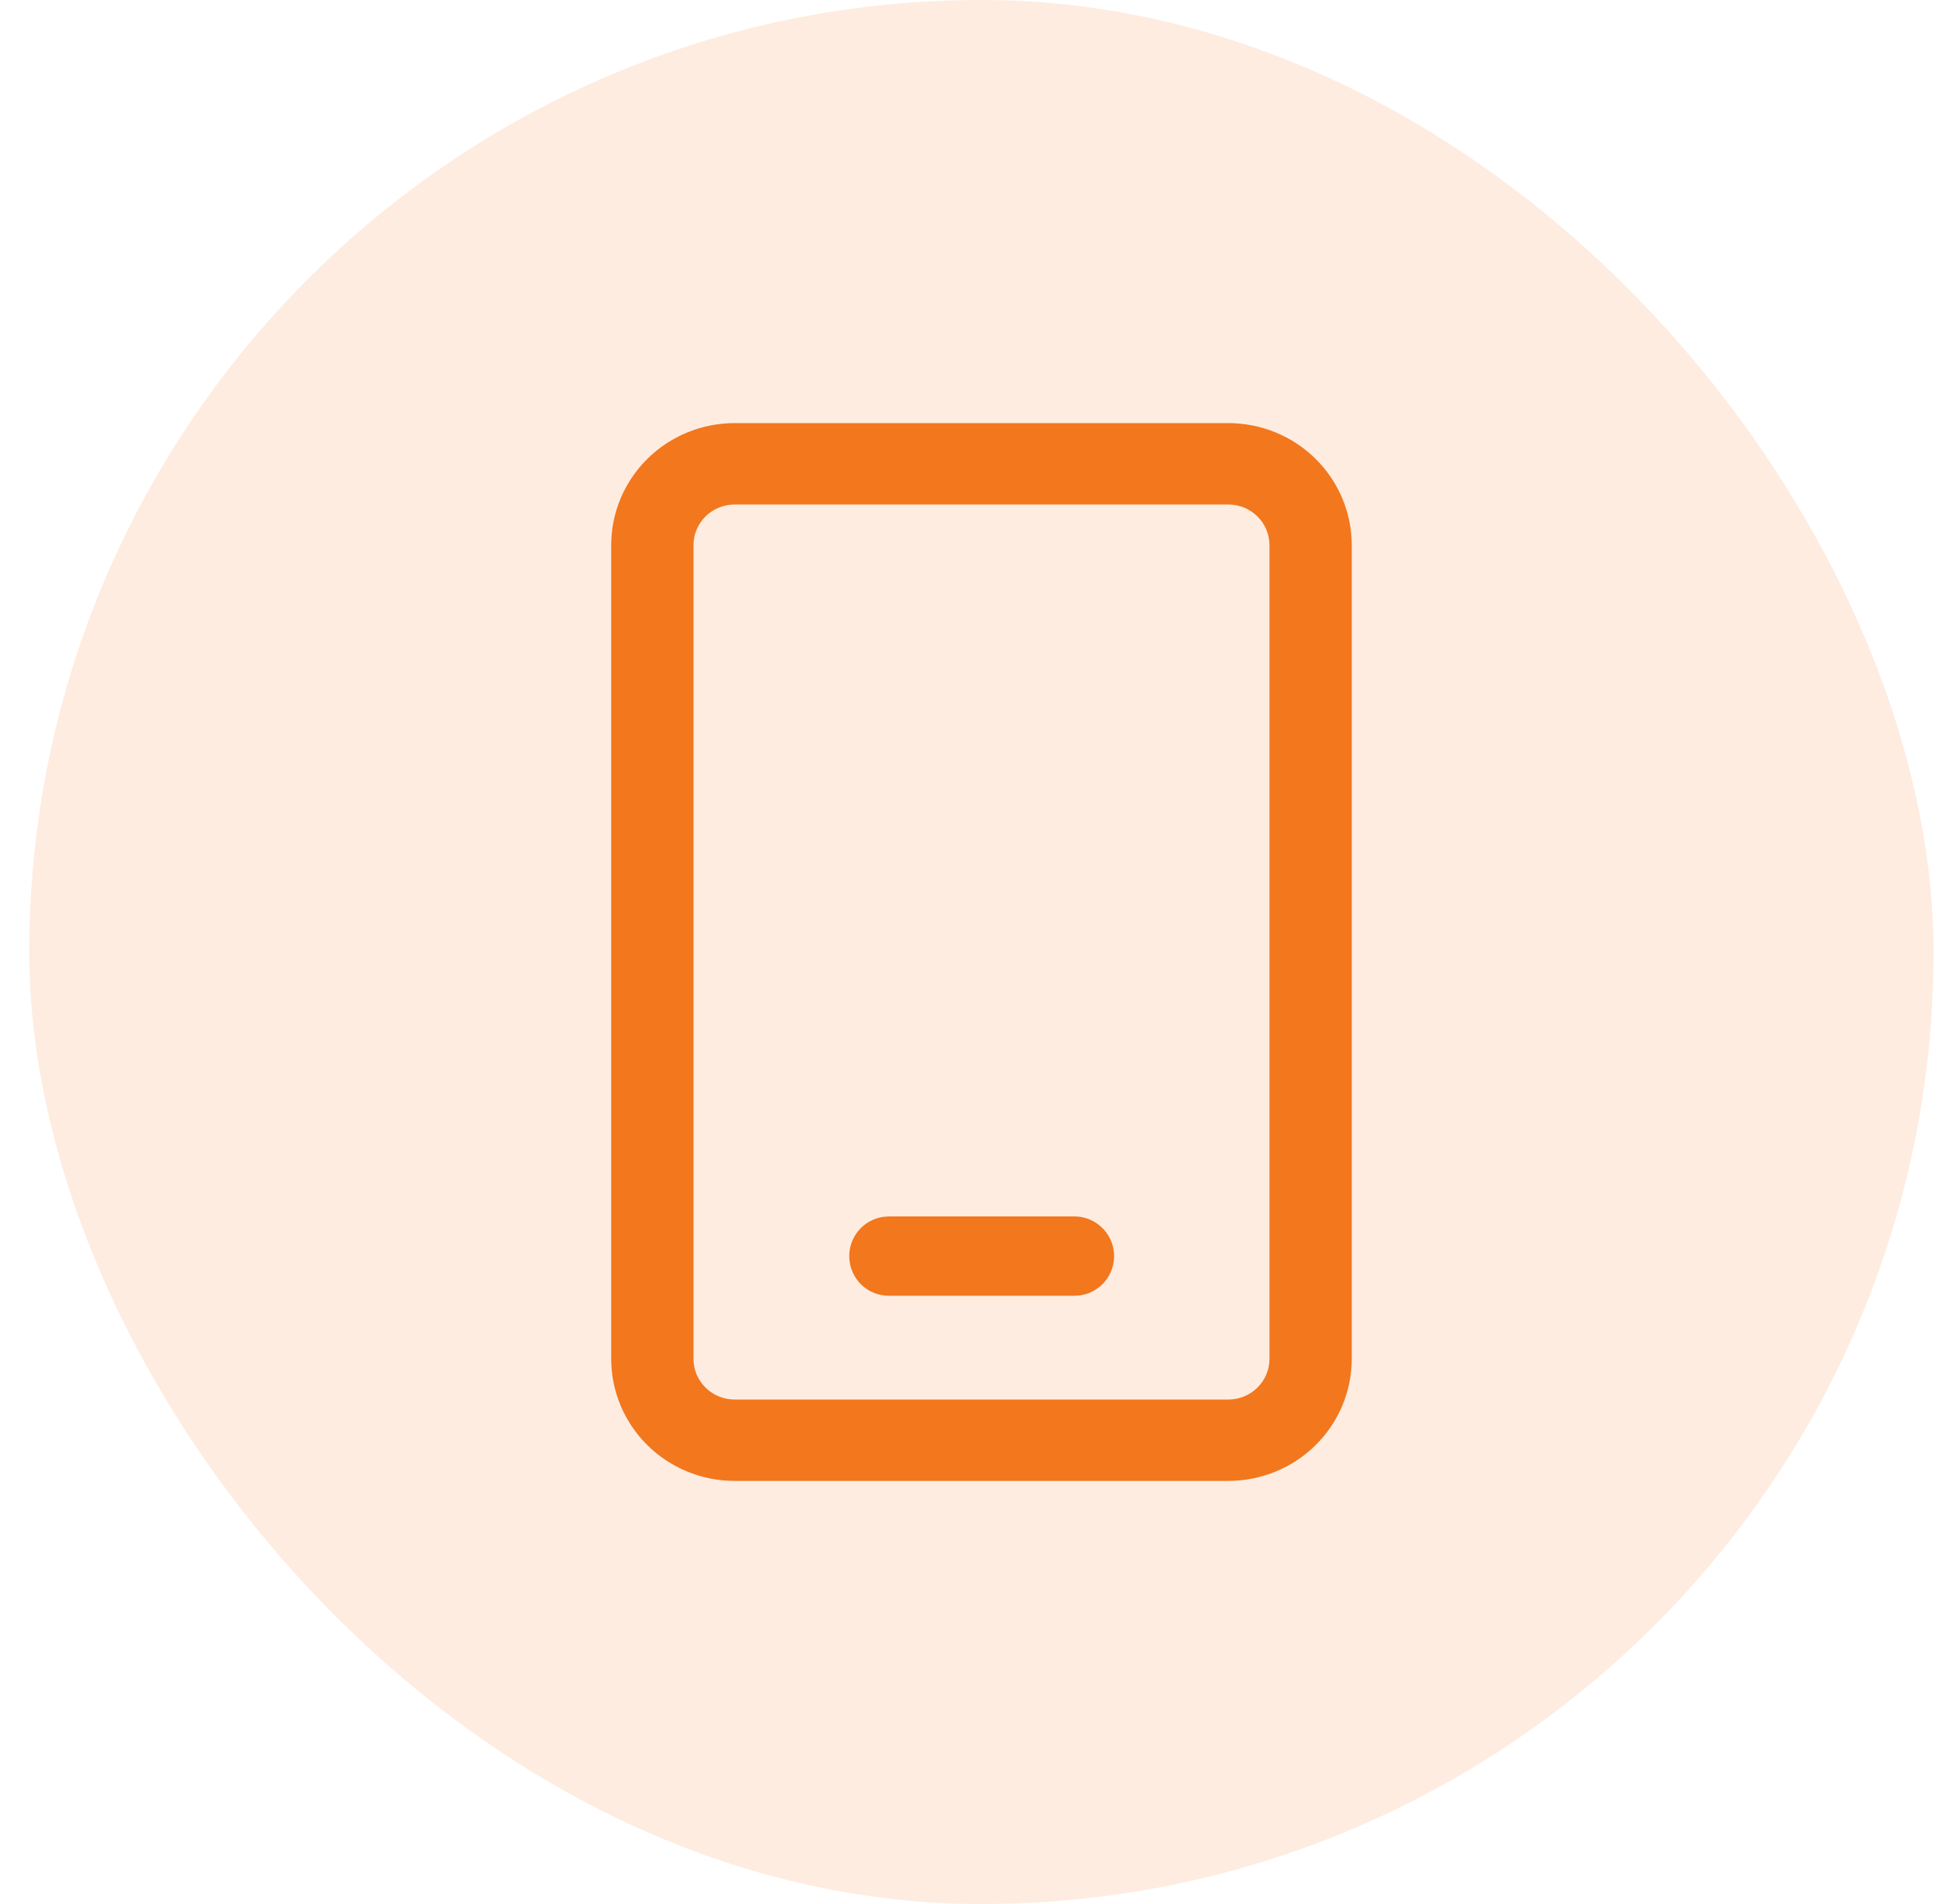 <svg width="61" height="60" viewBox="0 0 61 60" fill="none" xmlns="http://www.w3.org/2000/svg">
<rect x="0.922" width="60" height="60" rx="30" fill="#F2771D" fill-opacity="0.14"/>
<path fill-rule="evenodd" clip-rule="evenodd" d="M21.85 17.18C21.85 16.84 21.987 16.513 22.23 16.273C22.473 16.033 22.803 15.898 23.147 15.898H38.702C39.046 15.898 39.376 16.033 39.619 16.273C39.862 16.513 39.999 16.84 39.999 17.18V42.821C39.999 43.161 39.862 43.487 39.619 43.727C39.376 43.968 39.046 44.103 38.702 44.103H23.147C22.803 44.103 22.473 43.968 22.23 43.727C21.987 43.487 21.85 43.161 21.85 42.821V17.18ZM23.147 13.333C22.115 13.333 21.126 13.739 20.397 14.46C19.668 15.181 19.258 16.16 19.258 17.18V42.821C19.258 43.841 19.668 44.819 20.397 45.54C21.126 46.261 22.115 46.667 23.147 46.667H38.702C39.734 46.667 40.723 46.261 41.452 45.54C42.181 44.819 42.591 43.841 42.591 42.821V17.18C42.591 16.16 42.181 15.181 41.452 14.46C40.723 13.739 39.734 13.333 38.702 13.333H23.147Z" fill="#F2771D"/>
<path d="M33.841 38.333H28.007L27.837 38.345C27.524 38.388 27.238 38.549 27.038 38.794C26.838 39.04 26.739 39.353 26.761 39.669C26.782 39.985 26.923 40.281 27.154 40.497C27.386 40.713 27.691 40.833 28.007 40.833H33.841L34.011 40.823C34.327 40.783 34.616 40.624 34.819 40.377C35.022 40.131 35.122 39.816 35.101 39.498C35.079 39.18 34.936 38.882 34.702 38.666C34.468 38.449 34.16 38.33 33.841 38.333Z" fill="#F2771D"/>
</svg>
